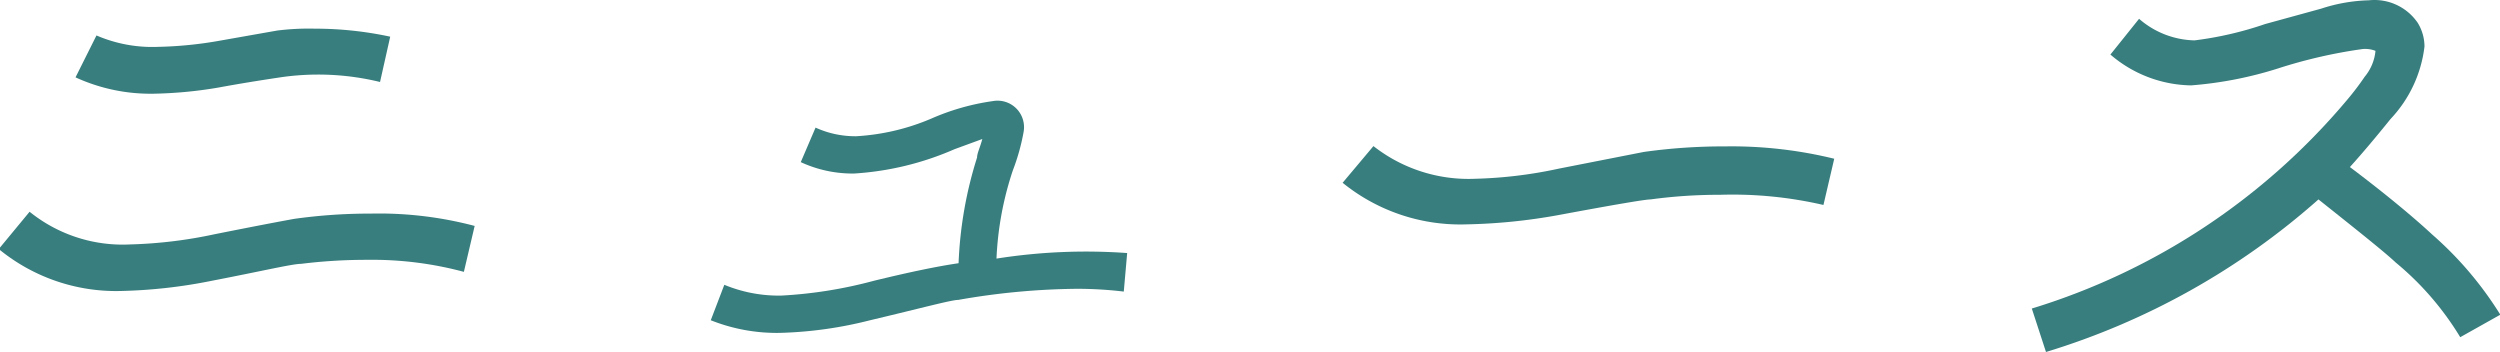 <svg xmlns="http://www.w3.org/2000/svg" width="81.11" height="11.42" viewBox="0 0 81.11 11.42"><defs><style>.a{isolation:isolate;}.b{fill:#397e7e;}</style></defs><g class="a"><g class="a"><path class="b" d="M18.74,13.4l-.35,1.49a11.48,11.48,0,0,0-3.14-.39,17.19,17.19,0,0,0-2.14.13c-.28,0-1.24.23-2.9.55a16.71,16.71,0,0,1-2.91.33,6,6,0,0,1-4-1.36l1-1.21A4.81,4.81,0,0,0,7.57,14a14.82,14.82,0,0,0,2.73-.33c1.55-.31,2.42-.47,2.59-.5A17.59,17.59,0,0,1,15.38,13,12.1,12.1,0,0,1,18.74,13.4ZM16,7.26l-.33,1.47a8.47,8.47,0,0,0-3.24-.15c-.67.1-1.35.21-2,.33a13.81,13.81,0,0,1-2.09.2,5.84,5.84,0,0,1-2.55-.53l.68-1.36a4.57,4.57,0,0,0,2,.37,12.79,12.79,0,0,0,2-.2l1.87-.33A8.26,8.26,0,0,1,13.55,7,11.59,11.59,0,0,1,16,7.26Z" transform="translate(-3.34 -6.07)"/><path class="b" d="M39.91,14.28l-.11,1.25a12.88,12.88,0,0,0-1.54-.09,23.24,23.24,0,0,0-3.83.36c-.22,0-1.17.26-2.86.66a13.18,13.18,0,0,1-2.93.41,5.77,5.77,0,0,1-2.24-.41l.44-1.15a4.62,4.62,0,0,0,1.85.35,14.49,14.49,0,0,0,3-.48c1.15-.28,2.06-.47,2.75-.57a13,13,0,0,1,.6-3.43c0-.14.1-.33.17-.6l-.9.33a9.59,9.59,0,0,1-3.26.79,4,4,0,0,1-1.73-.37l.48-1.12a3.1,3.1,0,0,0,1.32.28,7.25,7.25,0,0,0,2.43-.57,7.6,7.6,0,0,1,2-.57.86.86,0,0,1,1,1,6.8,6.8,0,0,1-.35,1.25,10.42,10.42,0,0,0-.53,2.86A18.61,18.61,0,0,1,39.91,14.28Z" transform="translate(-3.34 -6.07)"/><path class="b" d="M62.85,11.22l-.35,1.5a13.09,13.09,0,0,0-3.36-.33,16.56,16.56,0,0,0-2.25.15q-.26,0-3,.51a18.53,18.53,0,0,1-3,.3A6.06,6.06,0,0,1,46.9,12l1-1.19a5,5,0,0,0,3.3,1.06,14.44,14.44,0,0,0,2.72-.33L56.67,11a18.48,18.48,0,0,1,2.62-.18A14,14,0,0,1,62.85,11.22Z" transform="translate(-3.34 -6.07)"/><path class="b" d="M84.46,16.28l-1.3.73a9.54,9.54,0,0,0-2.09-2.42c-.35-.33-1.19-1-2.51-2.05a23.73,23.73,0,0,1-8.84,4.95l-.46-1.41A21.6,21.6,0,0,0,79.49,9.31a8.72,8.72,0,0,0,.57-.75,1.53,1.53,0,0,0,.35-.84A.92.92,0,0,0,80,7.66a16.23,16.23,0,0,0-2.75.63,12.49,12.49,0,0,1-2.82.55,4.1,4.1,0,0,1-2.62-1l.93-1.16a2.83,2.83,0,0,0,1.8.7,11.33,11.33,0,0,0,2.29-.53l1.82-.5a5.37,5.37,0,0,1,1.54-.27,1.7,1.7,0,0,1,1.59.73,1.47,1.47,0,0,1,.22.77,4.13,4.13,0,0,1-1.1,2.35q-.75.93-1.32,1.56c1.33,1,2.22,1.77,2.66,2.18A11.49,11.49,0,0,1,84.46,16.28Z" transform="translate(-3.34 -6.07)"/></g></g></svg>